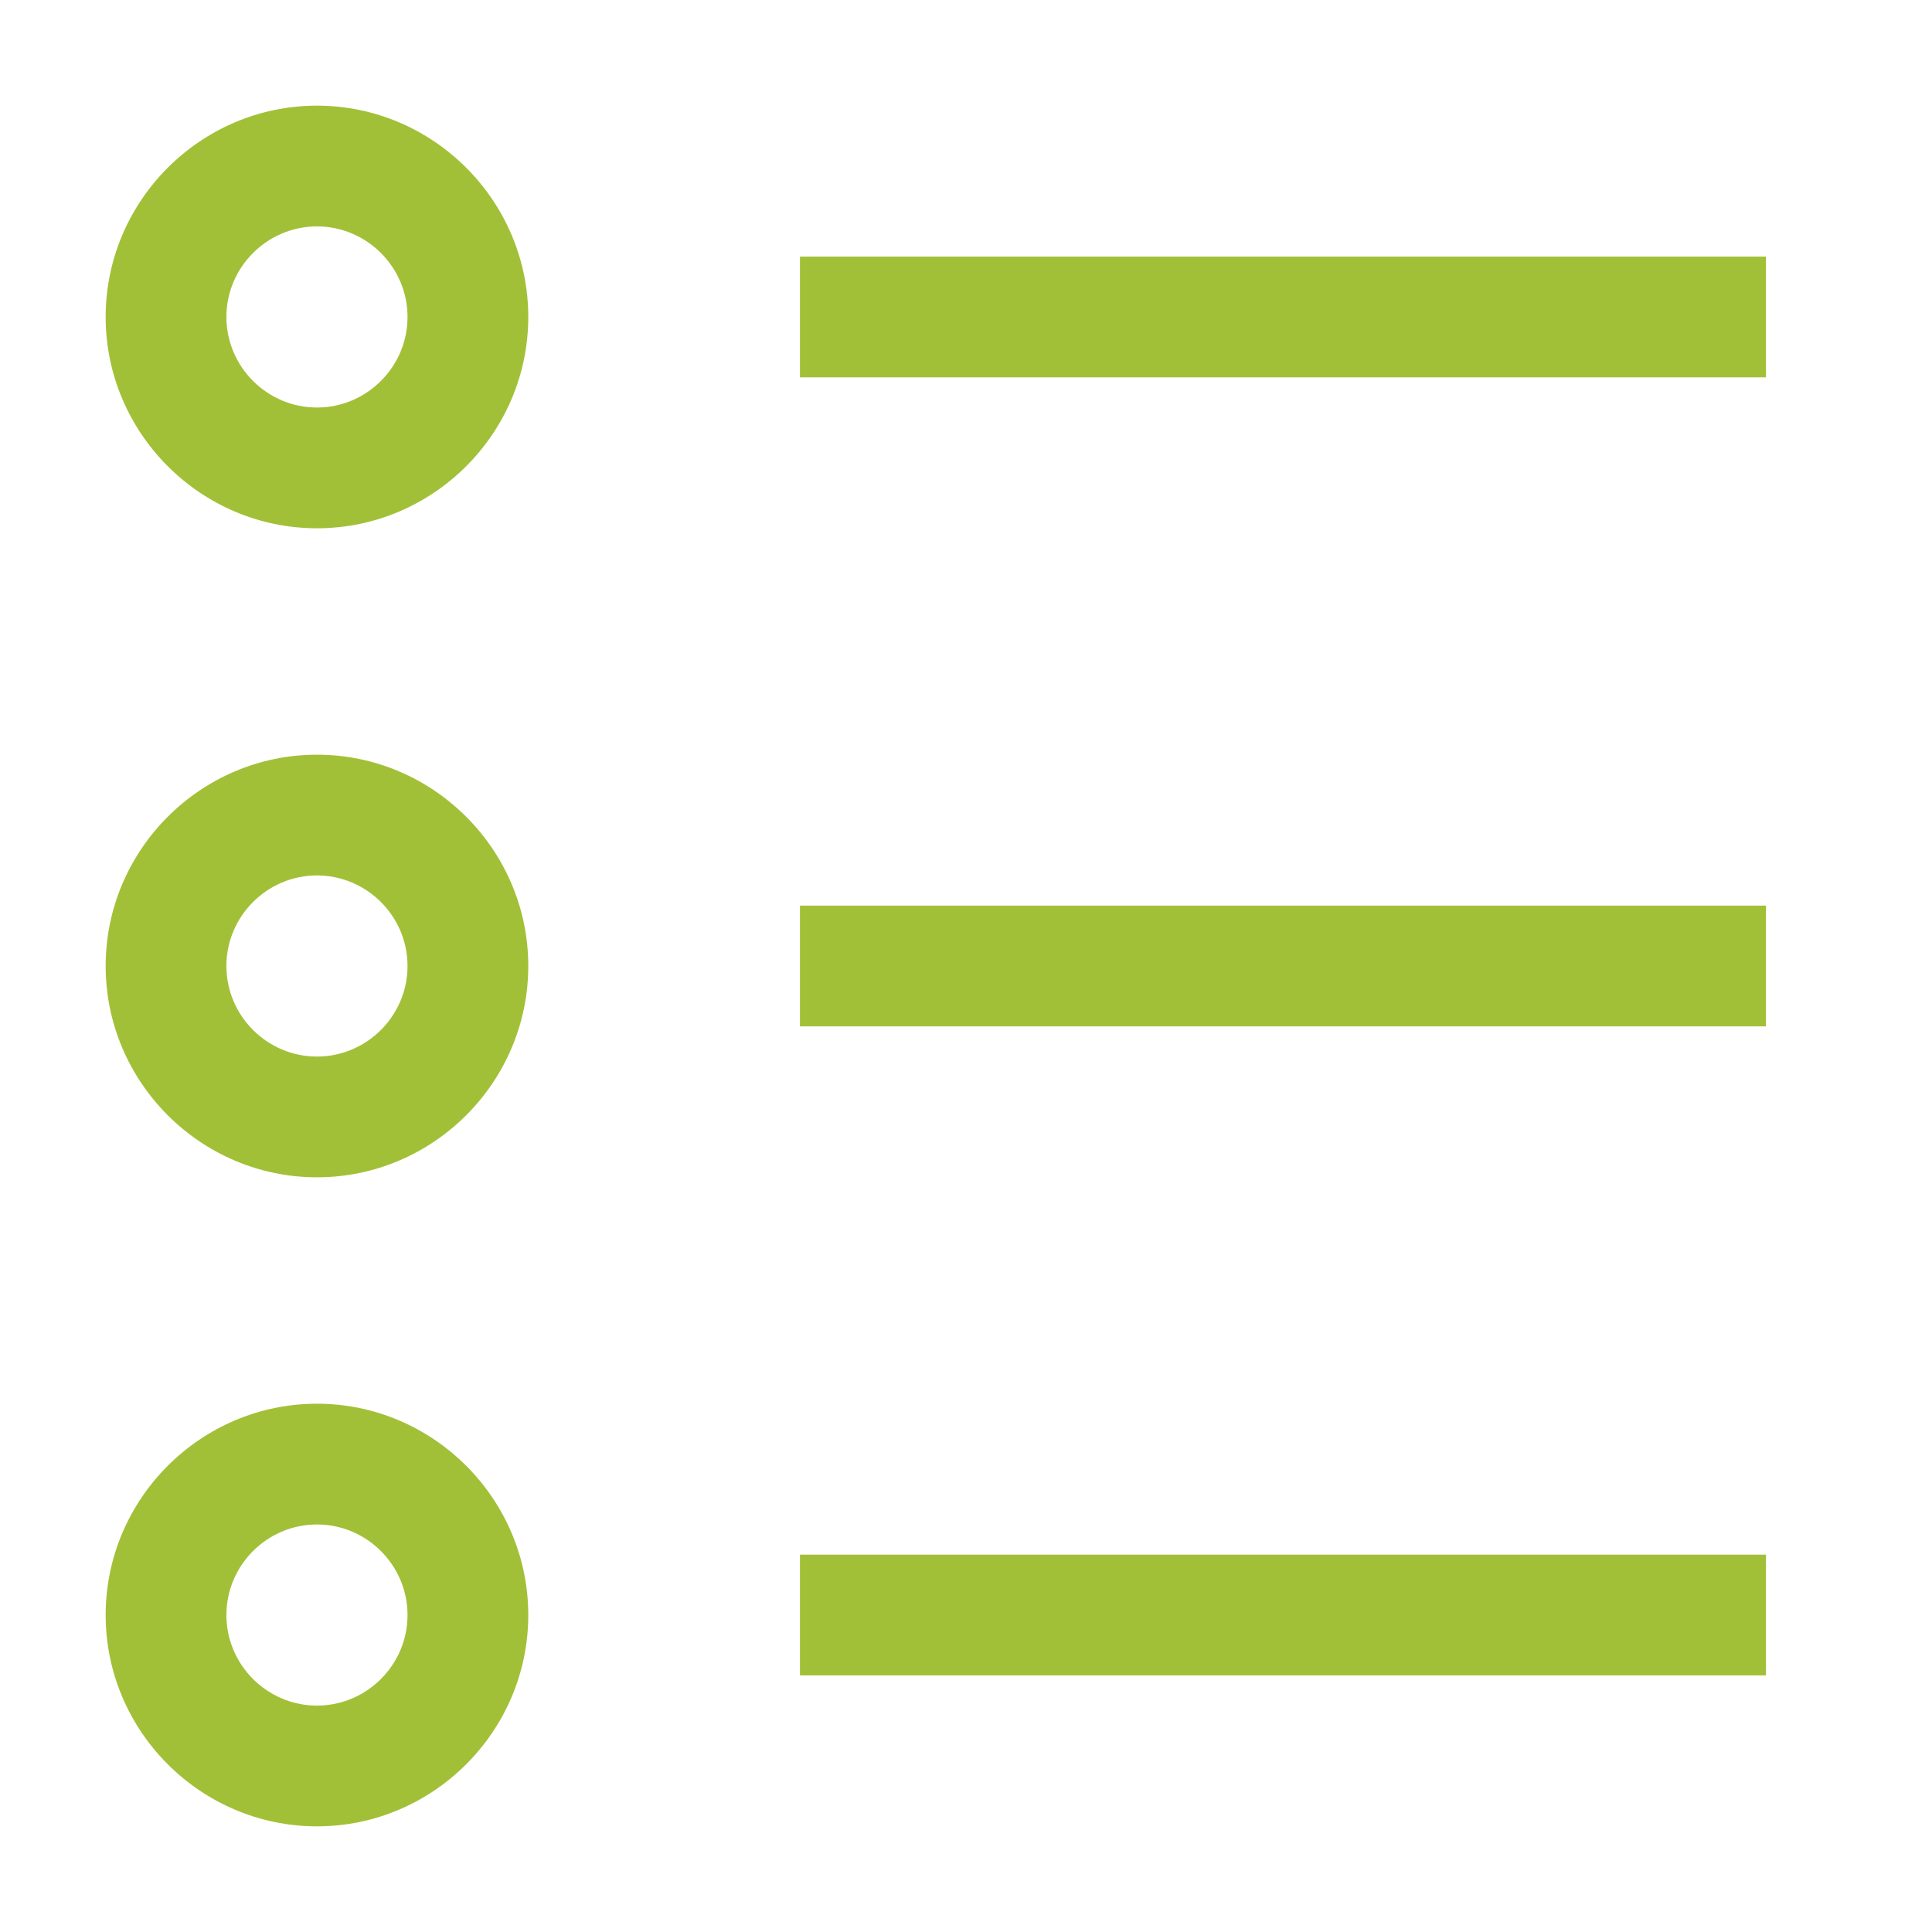 <?xml version="1.0" encoding="UTF-8"?>
<svg id="Layer_1" data-name="Layer 1" xmlns="http://www.w3.org/2000/svg" version="1.1" viewBox="0 0 800 800">
  <defs>
    <style>
      .cls-1 {
        fill: #a2c037;
        stroke-width: 0px;
      }
    </style>
  </defs>
  <rect class="cls-1" x="331.25" y="106.25" width="400" height="50"/>
  <rect class="cls-1" x="331.25" y="375" width="400" height="50"/>
  <rect class="cls-1" x="331.25" y="643.75" width="400" height="50"/>
  <path class="cls-1" d="M131.25,756.25c48.13,0,87.5-39.38,87.5-87.5s-39.37-87.5-87.5-87.5-87.5,39.38-87.5,87.5,39.38,87.5,87.5,87.5ZM131.25,631.25c20.62,0,37.5,16.87,37.5,37.5s-16.88,37.5-37.5,37.5-37.5-16.87-37.5-37.5,16.88-37.5,37.5-37.5Z"/>
  <path class="cls-1" d="M131.25,487.5c48.13,0,87.5-39.38,87.5-87.5s-39.37-87.5-87.5-87.5-87.5,39.37-87.5,87.5,39.38,87.5,87.5,87.5ZM131.25,362.5c20.62,0,37.5,16.88,37.5,37.5s-16.88,37.5-37.5,37.5-37.5-16.87-37.5-37.5,16.88-37.5,37.5-37.5Z"/>
  <path class="cls-1" d="M131.25,218.75c48.13,0,87.5-39.37,87.5-87.5s-39.37-87.5-87.5-87.5-87.5,39.38-87.5,87.5,39.38,87.5,87.5,87.5ZM131.25,93.75c20.62,0,37.5,16.88,37.5,37.5s-16.88,37.5-37.5,37.5-37.5-16.88-37.5-37.5,16.88-37.5,37.5-37.5Z"/>
</svg>